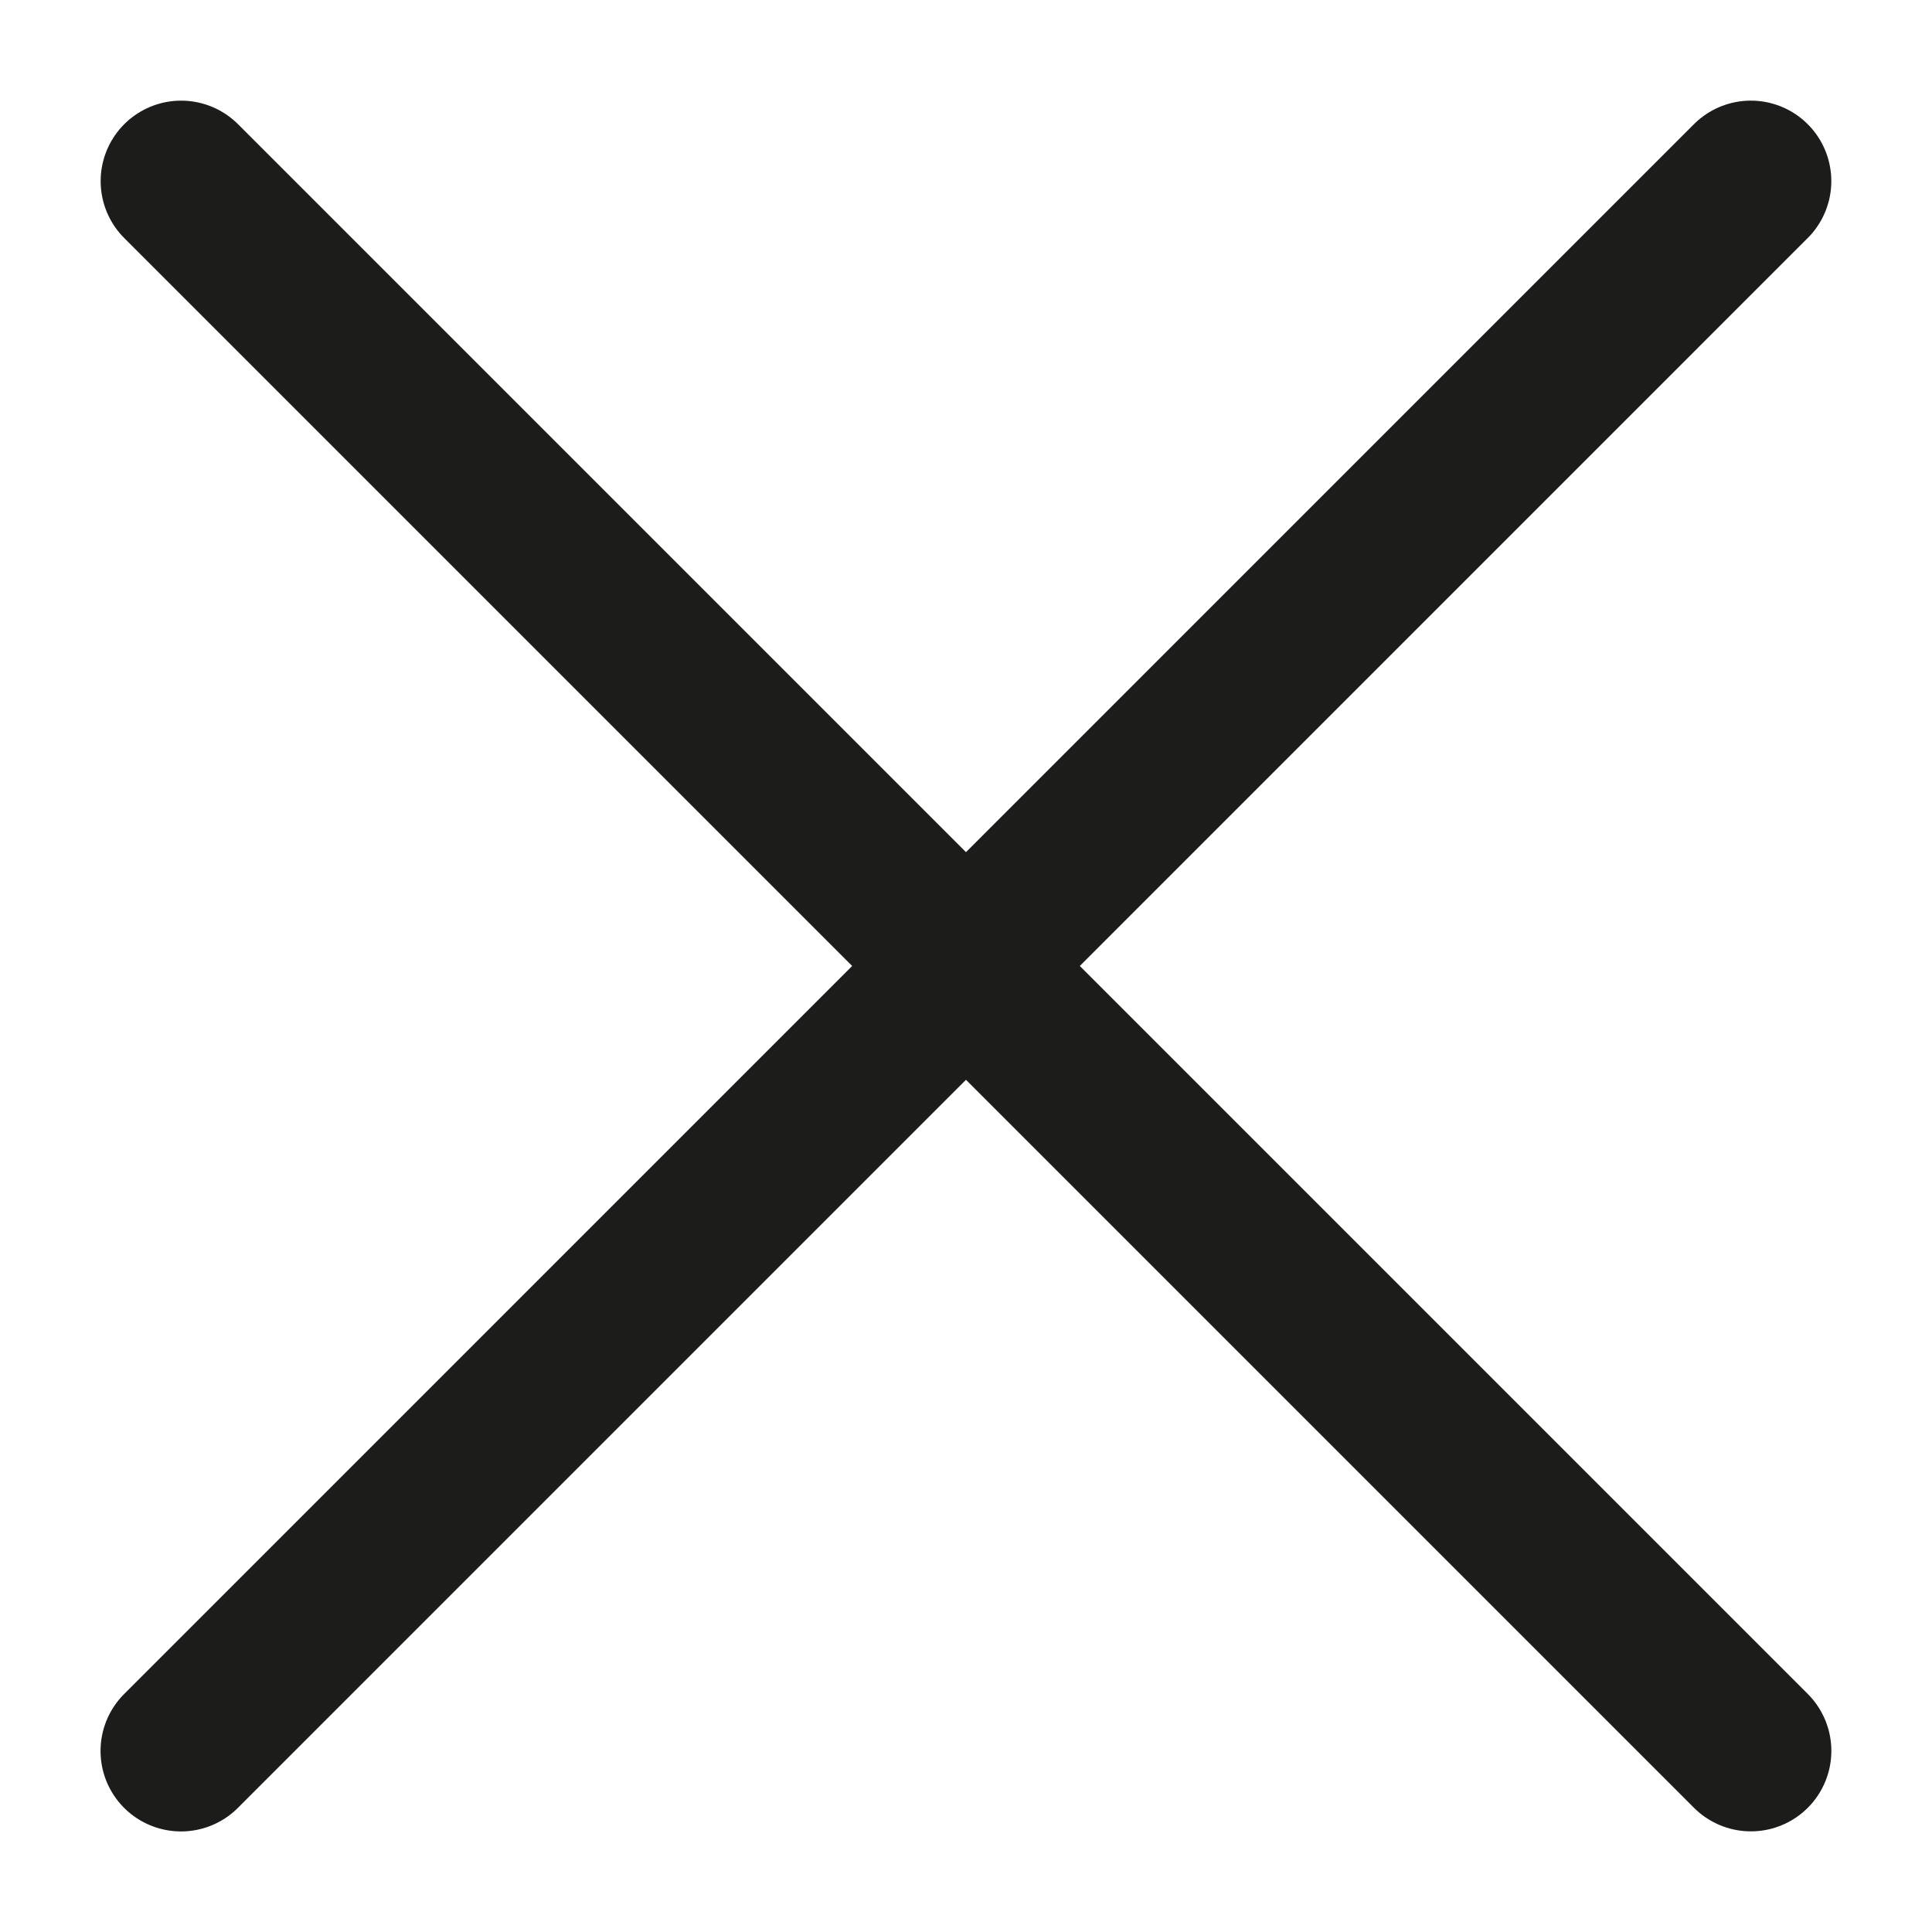<?xml version="1.0" encoding="UTF-8"?>
<svg width="16px" height="16px" viewBox="0 0 16 16" version="1.1" xmlns="http://www.w3.org/2000/svg" xmlns:xlink="http://www.w3.org/1999/xlink">
    <!-- Generator: Sketch 55.2 (78181) - https://sketchapp.com -->
    <title>search (8)</title>
    <desc>Created with Sketch.</desc>
    <g id="Website" stroke="none" stroke-width="1" fill="none" fill-rule="evenodd" stroke-linecap="round" stroke-linejoin="round">
        <g id="Surgeons-&gt;-Why-Lima" transform="translate(-1351, -69)" stroke="#1C1C1B" stroke-width="1.333">
            <g id="Group-9" transform="translate(48, 55)">
                <g id="Group-27" transform="translate(1128, 3)">
                    <g id="Group-2" transform="translate(95, 10)">
                        <g id="search-(8)" transform="translate(80, 1)">
                            <path d="M14.5,14.5 L1.5,1.5" id="Path"></path>
                            <path d="M15.644,14.109 L1.768,2.047" id="Path" transform="translate(8.311, 8.418) rotate(-86) translate(-8.311, -8.418) "></path>
                        </g>
                    </g>
                </g>
            </g>
        </g>
    </g>
</svg>